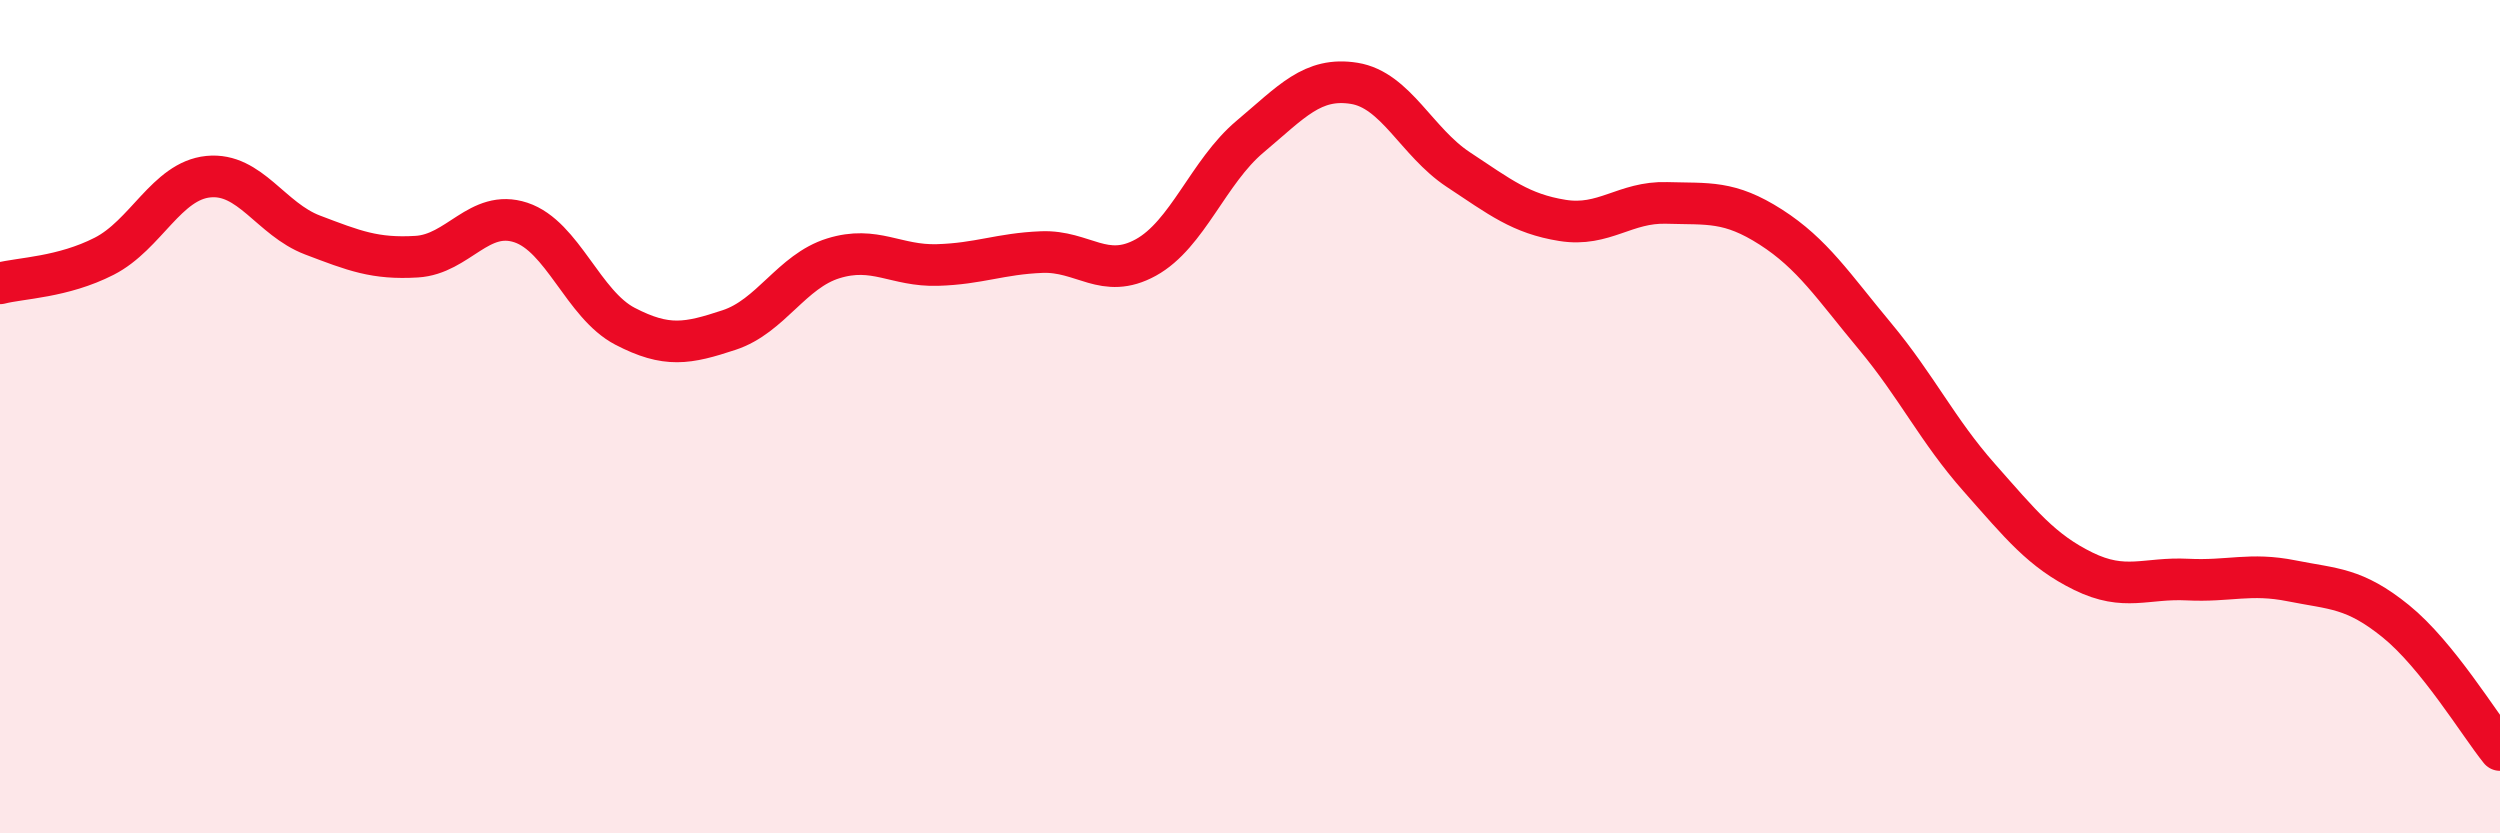 
    <svg width="60" height="20" viewBox="0 0 60 20" xmlns="http://www.w3.org/2000/svg">
      <path
        d="M 0,6.8 C 0.5,6.67 1.5,6.66 2.5,6.15 C 3.5,5.64 4,4.34 5,4.24 C 6,4.14 6.5,5.26 7.5,5.64 C 8.5,6.02 9,6.22 10,6.16 C 11,6.1 11.5,5.01 12.5,5.34 C 13.5,5.67 14,7.31 15,7.83 C 16,8.35 16.5,8.25 17.5,7.92 C 18.5,7.59 19,6.51 20,6.2 C 21,5.89 21.5,6.39 22.5,6.36 C 23.5,6.33 24,6.09 25,6.05 C 26,6.01 26.5,6.73 27.5,6.18 C 28.5,5.63 29,4.12 30,3.28 C 31,2.44 31.5,1.84 32.5,2 C 33.5,2.16 34,3.41 35,4.07 C 36,4.73 36.5,5.13 37.5,5.29 C 38.5,5.45 39,4.84 40,4.87 C 41,4.9 41.5,4.81 42.5,5.45 C 43.5,6.09 44,6.87 45,8.07 C 46,9.27 46.5,10.33 47.5,11.46 C 48.5,12.59 49,13.22 50,13.71 C 51,14.2 51.5,13.86 52.5,13.91 C 53.5,13.96 54,13.74 55,13.94 C 56,14.14 56.5,14.1 57.5,14.91 C 58.5,15.72 59.5,17.38 60,18L60 20L0 20Z"
        fill="#EB0A25"
        opacity="0.1"
        stroke-linecap="round"
        stroke-linejoin="round"
      />
      <path
        d="M 0,6.8 C 0.5,6.67 1.5,6.66 2.5,6.15 C 3.5,5.64 4,4.34 5,4.24 C 6,4.14 6.5,5.26 7.5,5.64 C 8.5,6.02 9,6.22 10,6.16 C 11,6.1 11.5,5.01 12.5,5.34 C 13.5,5.67 14,7.31 15,7.83 C 16,8.35 16.5,8.25 17.5,7.92 C 18.5,7.59 19,6.51 20,6.2 C 21,5.89 21.5,6.39 22.5,6.36 C 23.5,6.33 24,6.09 25,6.05 C 26,6.01 26.5,6.73 27.5,6.18 C 28.5,5.63 29,4.12 30,3.28 C 31,2.44 31.5,1.84 32.5,2 C 33.5,2.16 34,3.41 35,4.07 C 36,4.73 36.5,5.13 37.5,5.29 C 38.5,5.45 39,4.84 40,4.87 C 41,4.9 41.5,4.81 42.5,5.45 C 43.5,6.09 44,6.87 45,8.07 C 46,9.27 46.5,10.33 47.5,11.46 C 48.5,12.59 49,13.22 50,13.71 C 51,14.2 51.5,13.86 52.5,13.91 C 53.5,13.96 54,13.74 55,13.94 C 56,14.14 56.5,14.1 57.5,14.91 C 58.5,15.72 59.5,17.38 60,18"
        stroke="#EB0A25"
        stroke-width="1"
        fill="none"
        stroke-linecap="round"
        stroke-linejoin="round"
      />
    </svg>
  